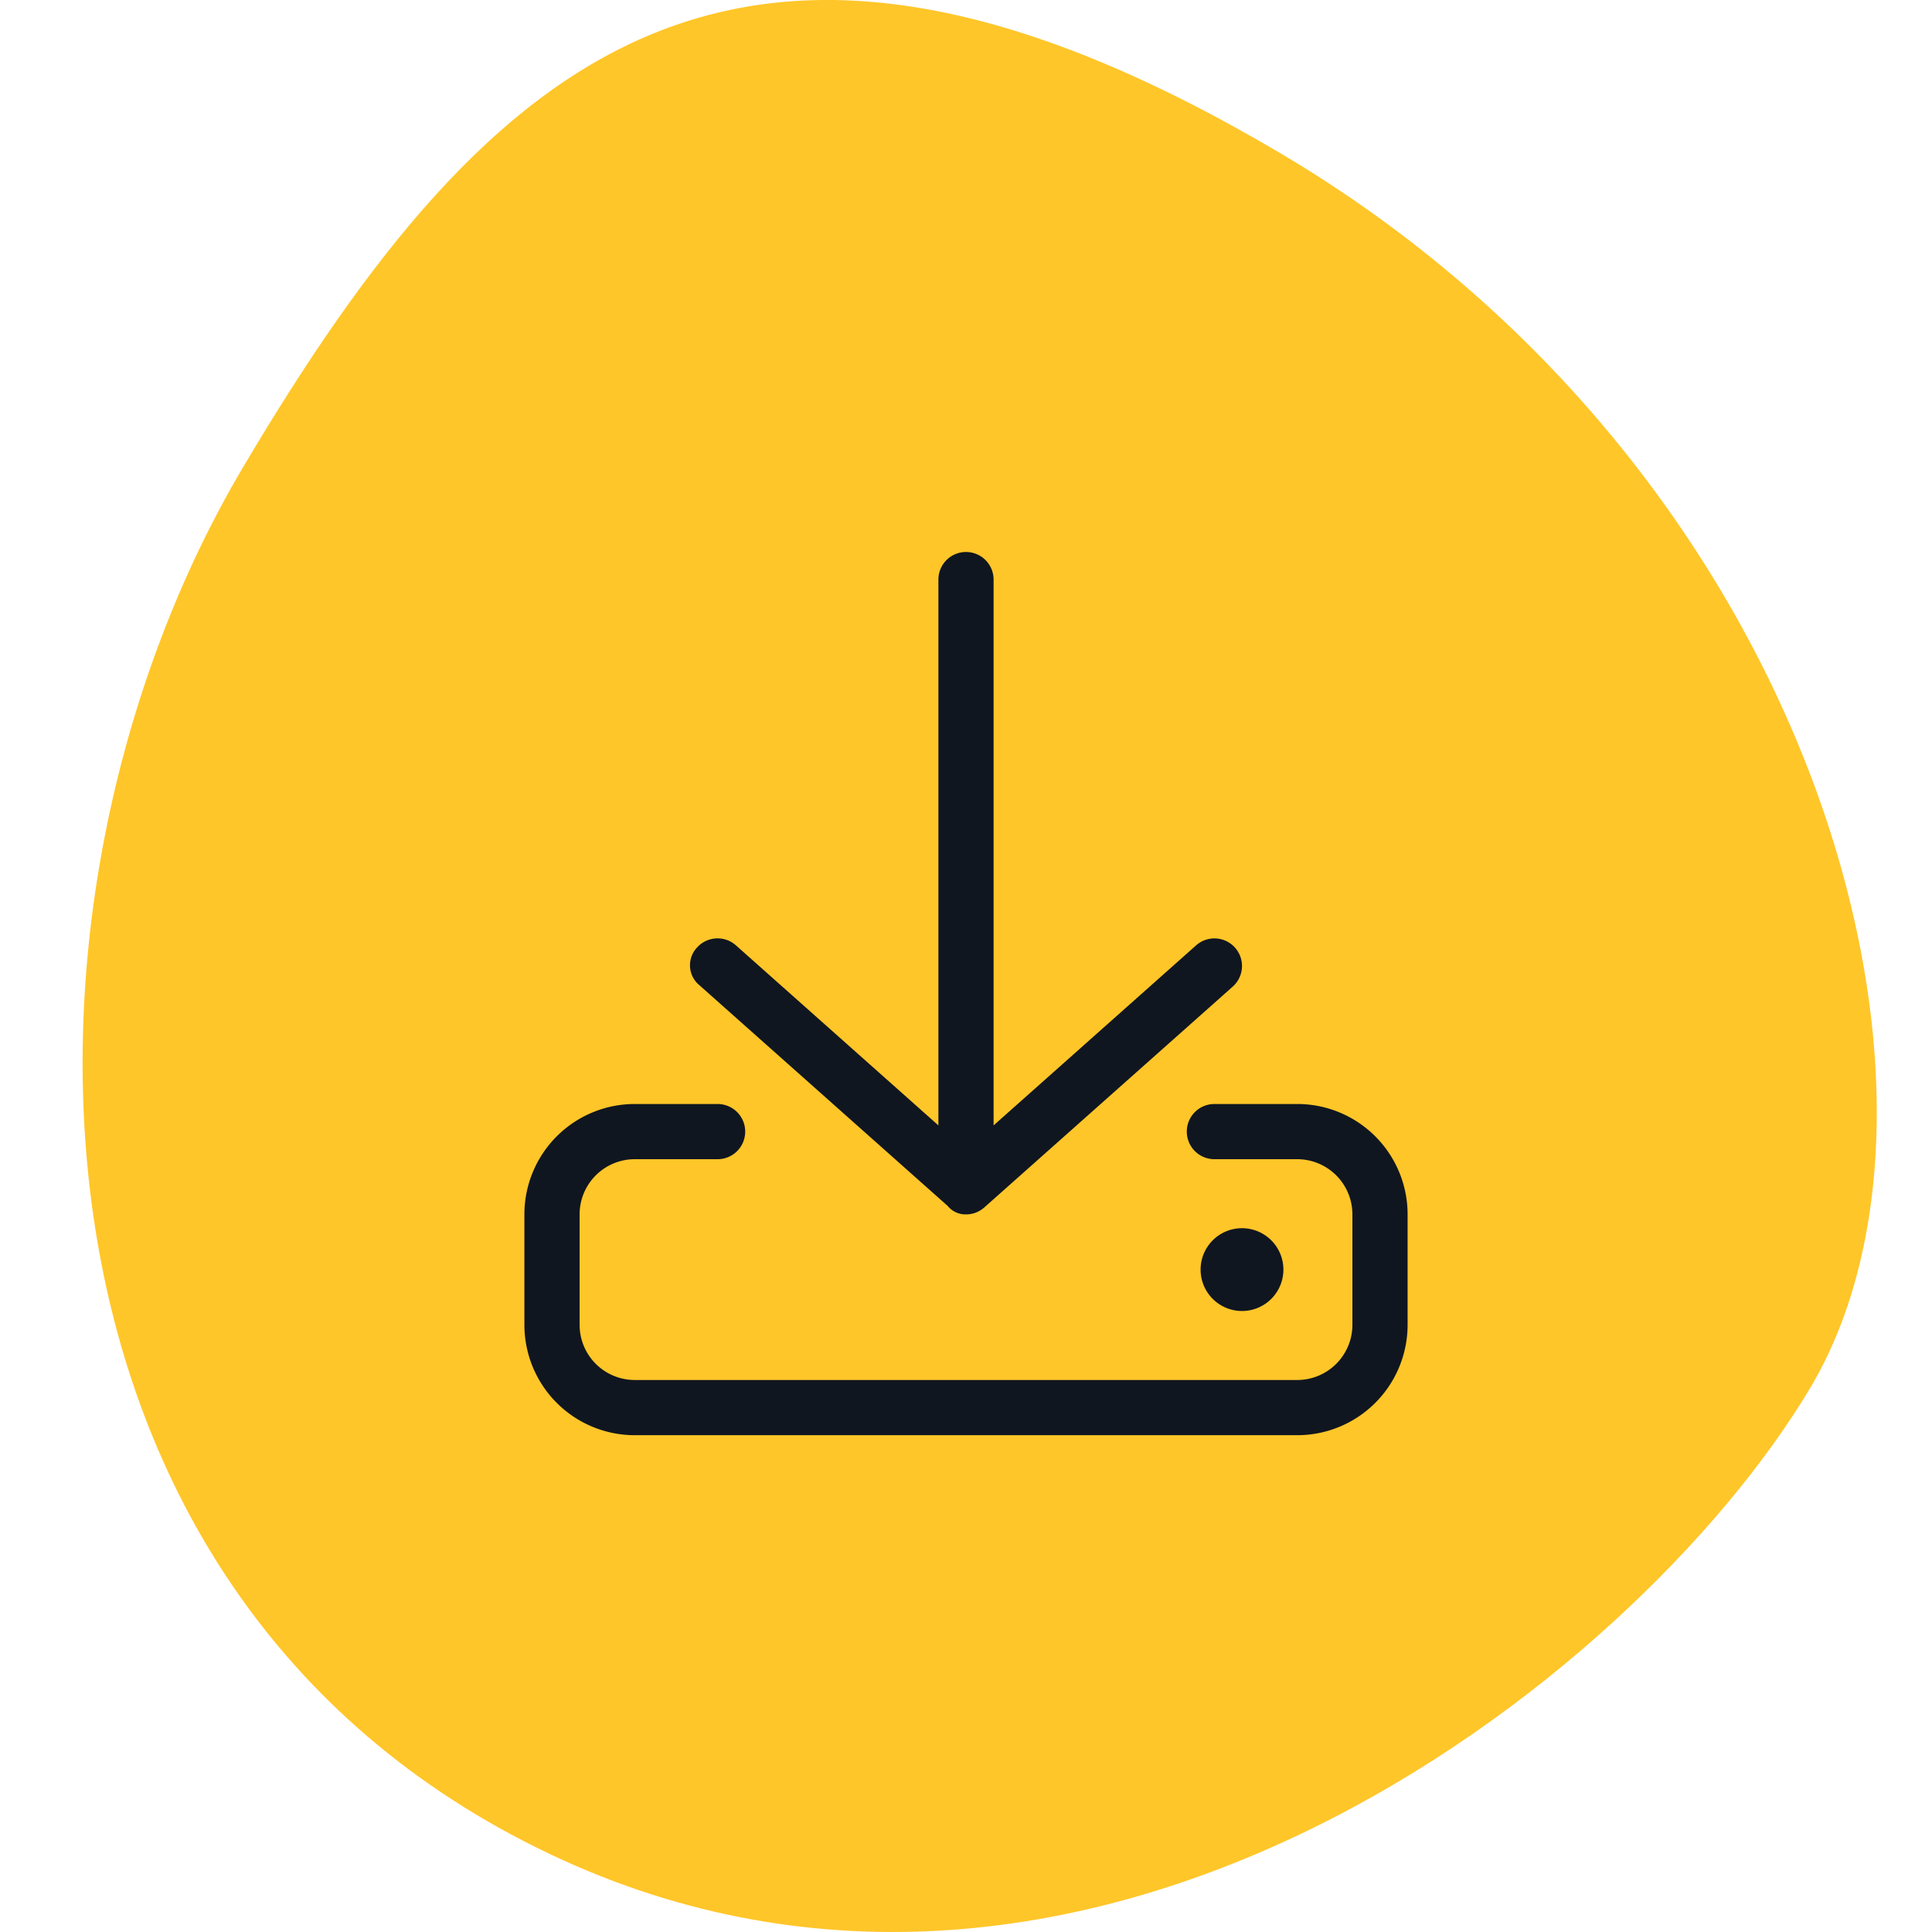 <svg xmlns="http://www.w3.org/2000/svg" xmlns:xlink="http://www.w3.org/1999/xlink" width="70" height="70" viewBox="0 0 70 70">
  <defs>
    <clipPath id="clip-icon-download">
      <rect width="70" height="70"/>
    </clipPath>
  </defs>
  <g id="icon-download" clip-path="url(#clip-icon-download)">
    <g id="Group_64" data-name="Group 64" transform="translate(-707 -931)">
      <path id="Path_94" data-name="Path 94" d="M143.674,129.659c6.393-10.684.212-33.315-19.215-44.782S95.944,81.012,86.9,96.287s-8.958,40.286,10.654,50.006S137.281,140.343,143.674,129.659Z" transform="translate(628.898 851.655)" fill="#ffc629"/>
      <path id="Path_101" data-name="Path 101" d="M15.337-4.306A.829.829,0,0,0,16-4a.993.993,0,0,0,.664-.253l9-8a1,1,0,0,0,.084-1.411,1,1,0,0,0-1.412-.083L17-7.225V-27a1,1,0,0,0-1-1,1,1,0,0,0-1,1V-7.225L7.662-13.75a1,1,0,0,0-1.413.087.936.936,0,0,0,.088,1.356ZM28-8H25a1,1,0,0,0-1,1,1,1,0,0,0,1,1h3a2,2,0,0,1,2,2V0a2,2,0,0,1-2,2H4A2,2,0,0,1,2,0V-4A2,2,0,0,1,4-6H7A1,1,0,0,0,8-7,1,1,0,0,0,7-8H4A4,4,0,0,0,0-4V0A4,4,0,0,0,4,4H28a4,4,0,0,0,4-4V-4A4,4,0,0,0,28-8Zm-.5,6A1.5,1.5,0,0,0,26-3.5,1.5,1.5,0,0,0,24.5-2,1.5,1.5,0,0,0,26-.5,1.5,1.5,0,0,0,27.5-2Z" transform="translate(726 979)" fill="#101620"/>
    </g>
  </g>
</svg>
